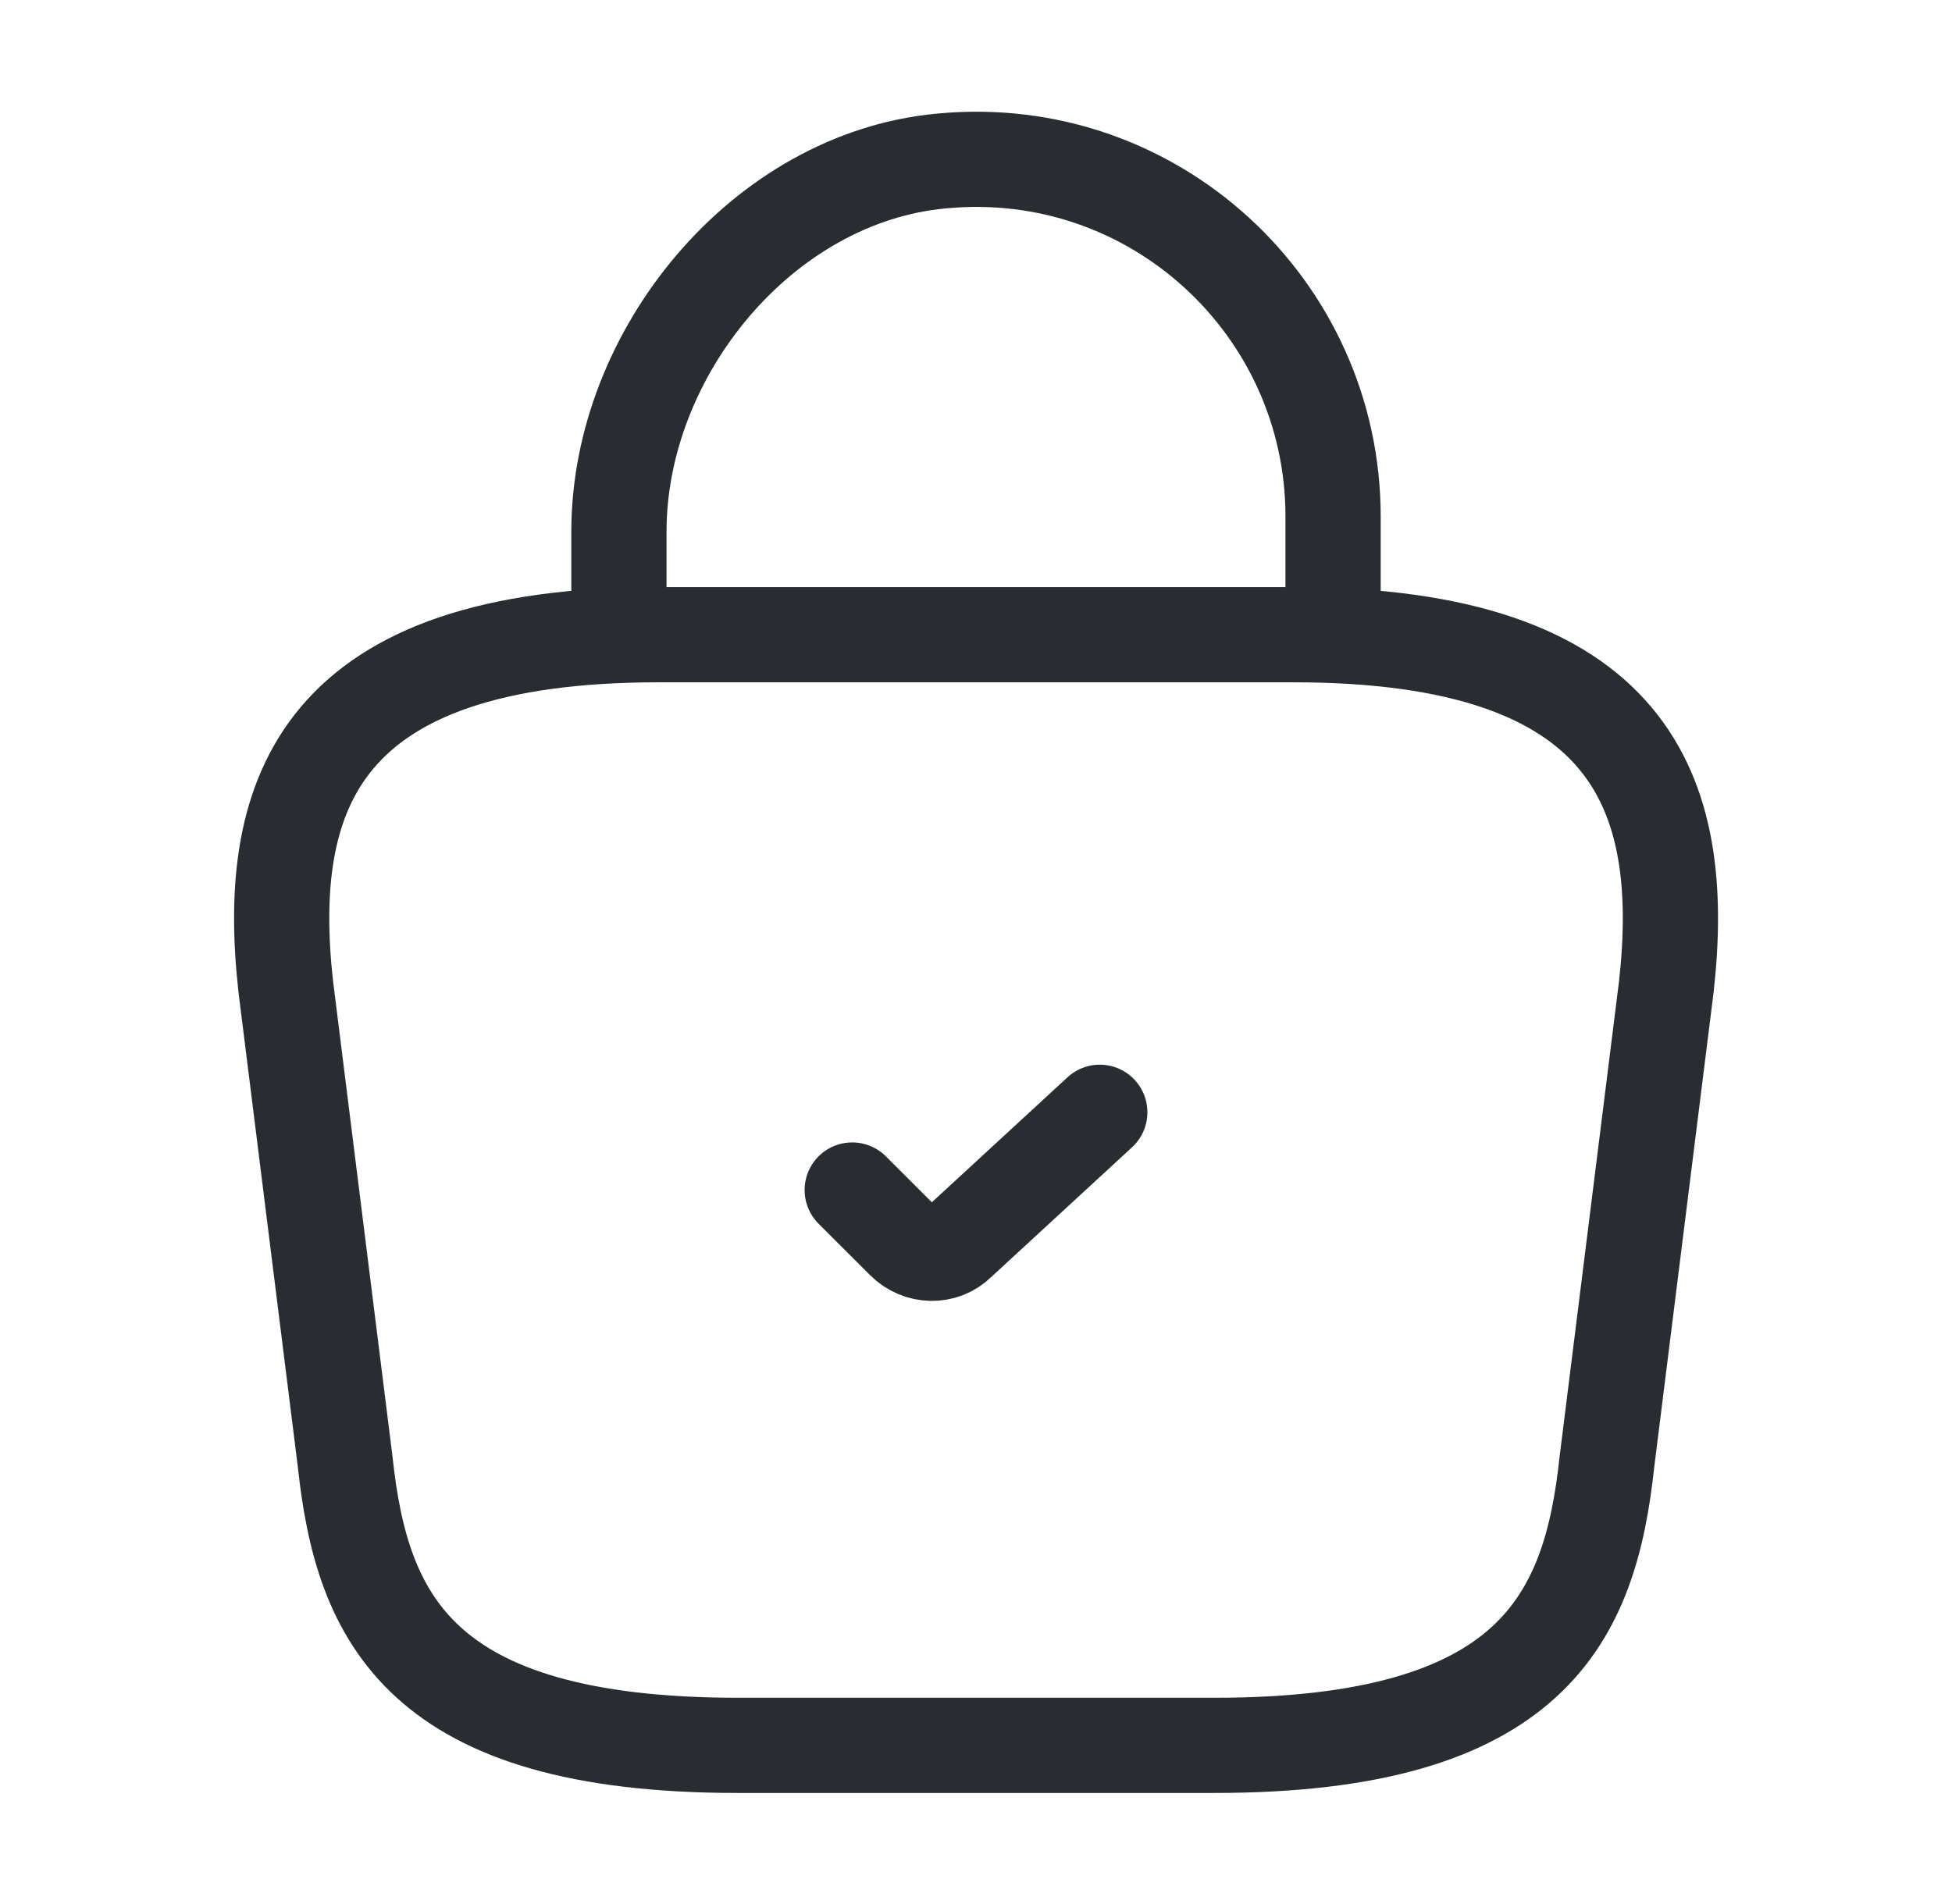 <svg width="41" height="40" viewBox="0 0 41 40" fill="none" xmlns="http://www.w3.org/2000/svg">
<g id="vuesax/linear/bag-tick-2">
<g id="bag-tick-2">
<path id="Vector" d="M17.9 25L18.984 26.083C19.3 26.4 19.817 26.417 20.134 26.1L23.1 23.367" stroke="#292D32" stroke-width="2" stroke-linecap="round" stroke-linejoin="round"/>
<path id="Vector_2" d="M15.501 36.667H25.501C32.201 36.667 33.401 33.983 33.751 30.717L35.001 20.717C35.451 16.65 34.284 13.334 27.167 13.334H13.834C6.717 13.334 5.551 16.65 6.001 20.717L7.251 30.717C7.601 33.983 8.801 36.667 15.501 36.667Z" stroke="#292D32" stroke-width="2" stroke-miterlimit="10" stroke-linecap="round" stroke-linejoin="round"/>
<path id="Vector_3" d="M13 12.783V11.167C13 7.417 16.017 3.733 19.767 3.383C24.233 2.95 28 6.467 28 10.85V13.15" stroke="#292D32" stroke-width="2" stroke-miterlimit="10" stroke-linecap="round" stroke-linejoin="round"/>
</g>
</g>
</svg>
